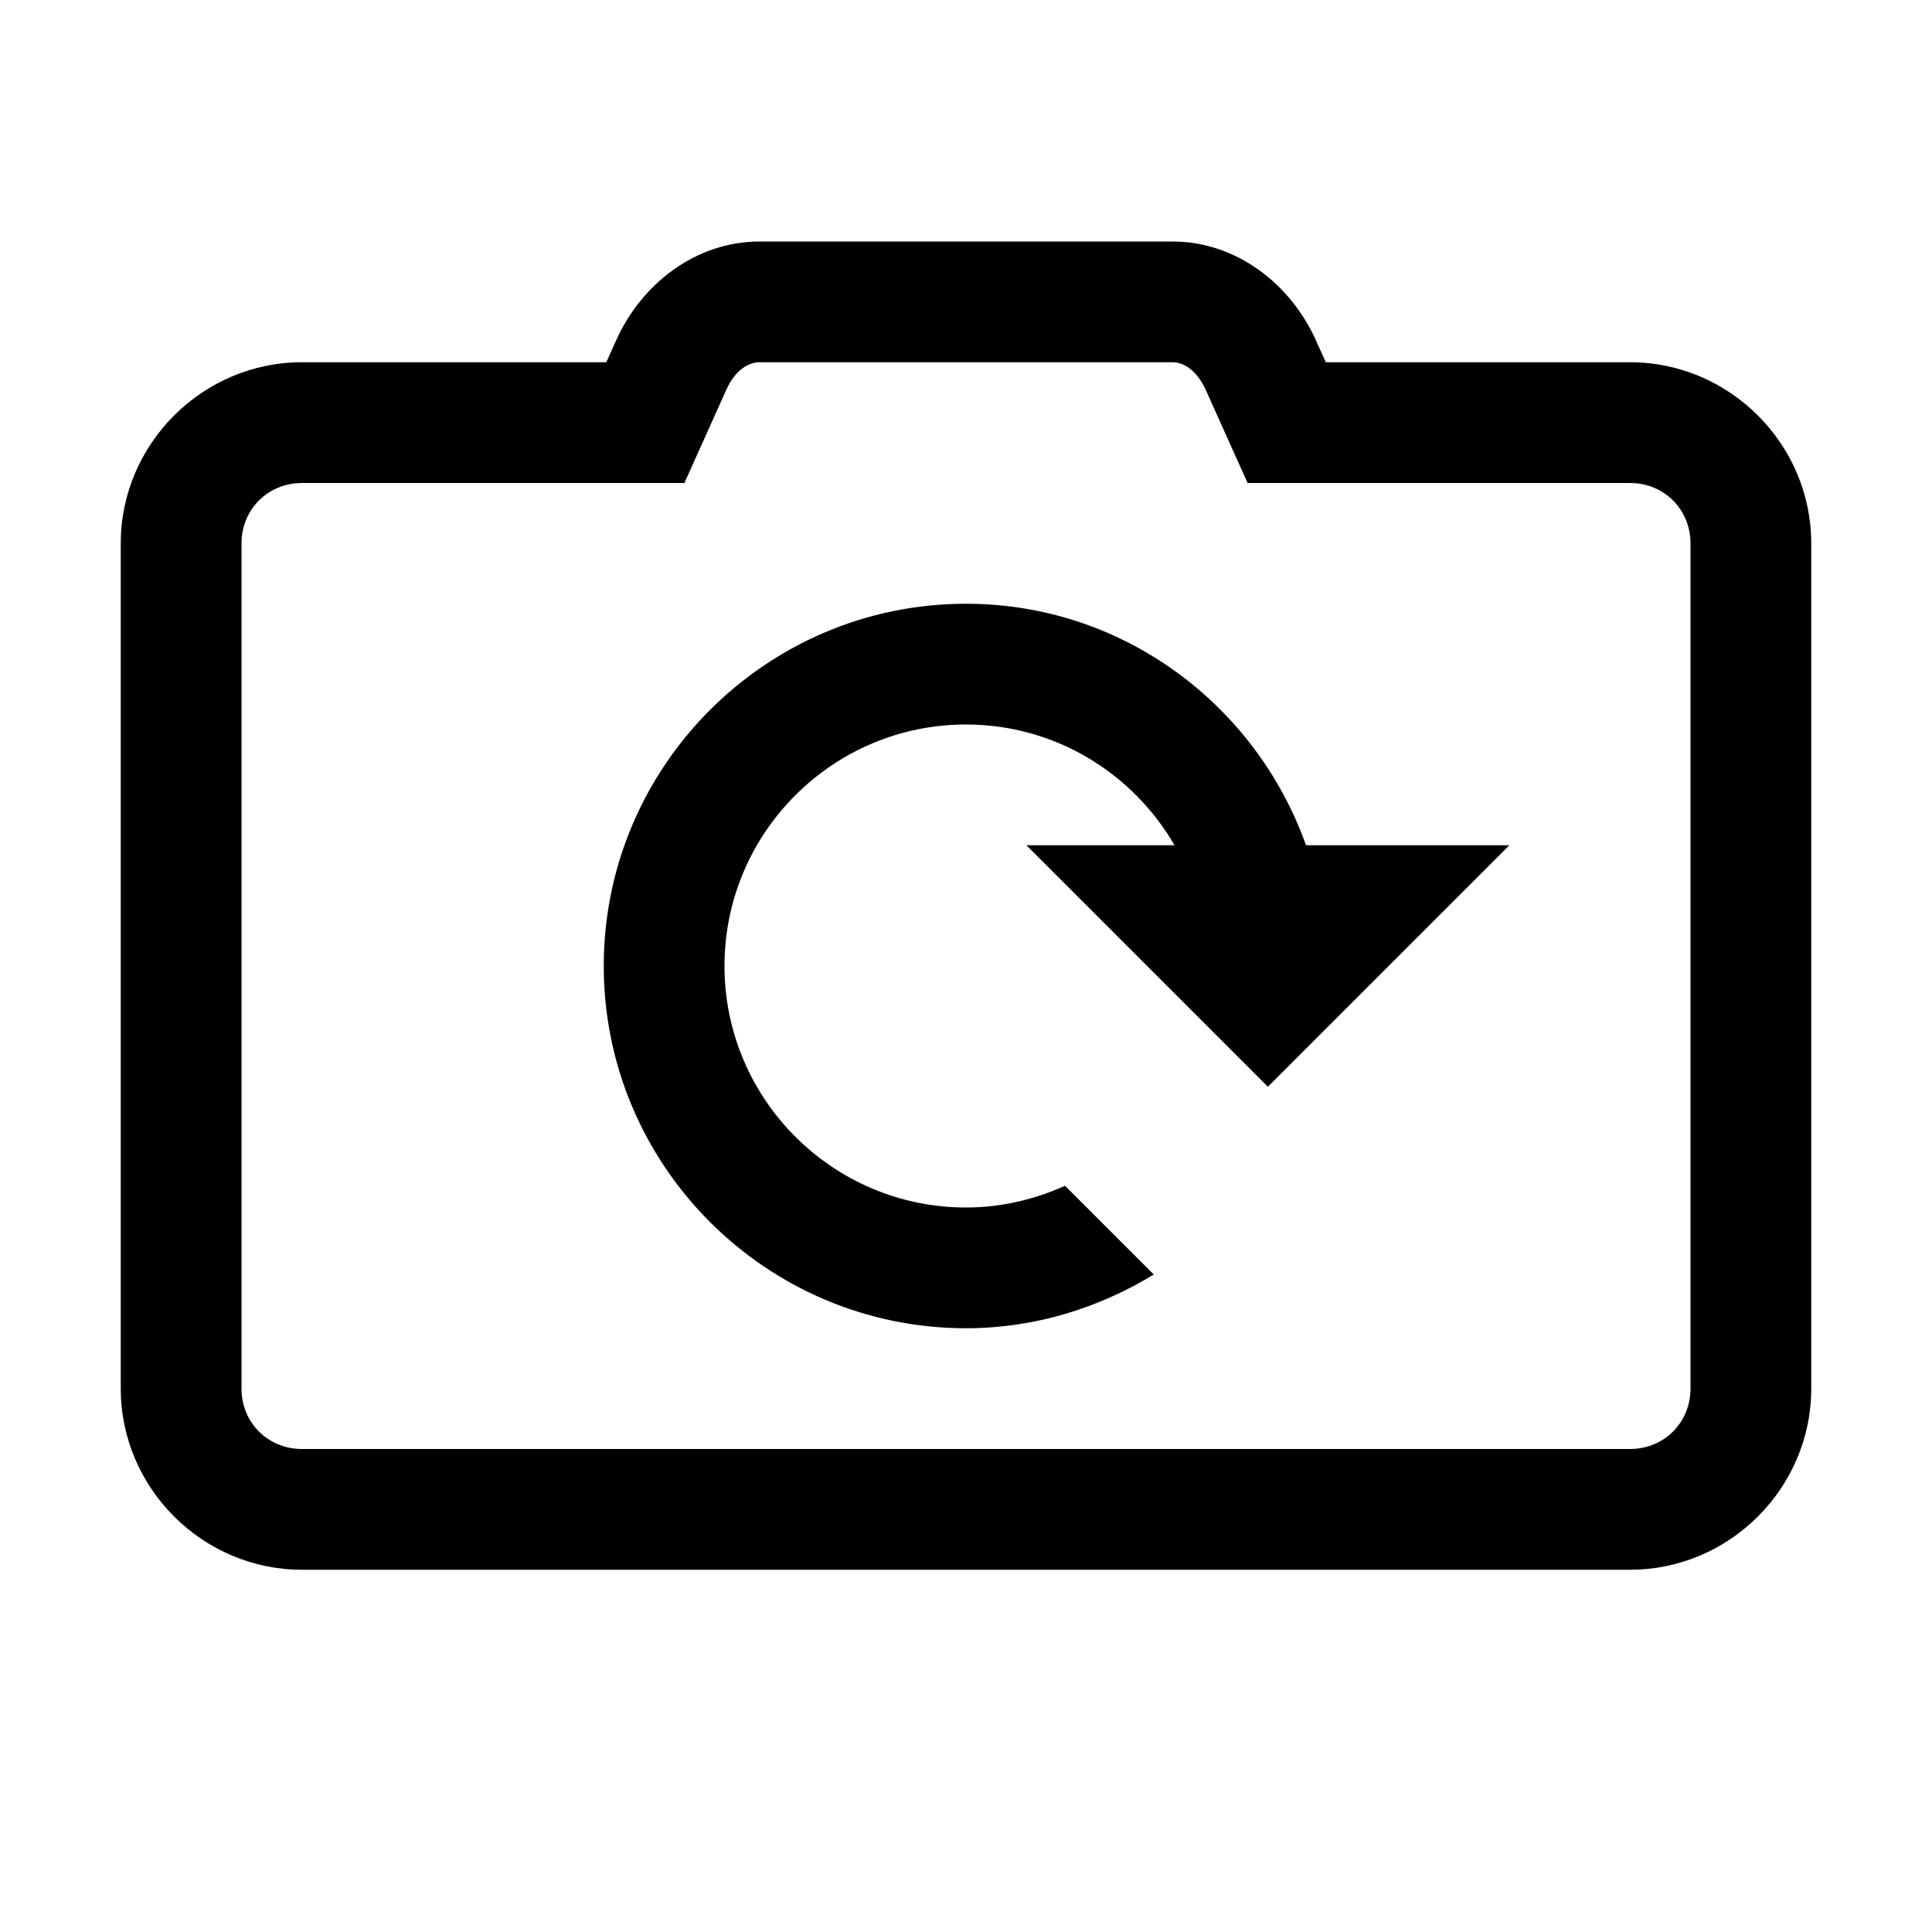 <?xml version="1.0"?>
<svg xmlns="http://www.w3.org/2000/svg" viewBox="0 0 16 16">
    <path style="line-height:normal;text-indent:0;text-align:start;text-decoration-line:none;text-decoration-style:solid;text-decoration-color:#000;text-transform:none;block-progression:tb;isolation:auto;mix-blend-mode:normal" d="M 6.291 2 C 5.765 2 5.314 2.347 5.102 2.82 L 5.021 3 L 2.5 3 C 1.677 3 1 3.677 1 4.5 L 1 11.5 C 1 12.323 1.677 13 2.5 13 L 13.5 13 C 14.323 13 15 12.323 15 11.5 L 15 4.5 C 15 3.677 14.323 3 13.5 3 L 10.98 3 L 10.898 2.82 L 10.898 2.818 C 10.685 2.347 10.235 2 9.709 2 L 8 2 L 6.291 2 z M 6.291 3 L 8 3 L 9.709 3 C 9.796 3 9.907 3.057 9.986 3.23 L 10.332 4 L 13.5 4 C 13.781 4 14 4.219 14 4.5 L 14 11.5 C 14 11.781 13.781 12 13.5 12 L 2.5 12 C 2.219 12 2 11.781 2 11.5 L 2 4.5 C 2 4.219 2.219 4 2.5 4 L 5.668 4 L 6.014 3.23 C 6.091 3.057 6.205 3 6.291 3 z M 8 5 C 6.346 5 5 6.346 5 8 C 5 9.654 6.346 11 8 11 C 8.571 11 9.1 10.832 9.555 10.555 L 8.82 9.82 C 8.569 9.933 8.293 10 8 10 C 6.897 10 6 9.103 6 8 C 6 6.897 6.897 6 8 6 C 8.738 6 9.381 6.403 9.727 7 L 8.5 7 L 10.5 9 L 12.5 7 L 10.816 7 C 10.402 5.839 9.302 5 8 5 z" font-weight="400" font-family="sans-serif" white-space="normal" overflow="visible"/>
</svg>
